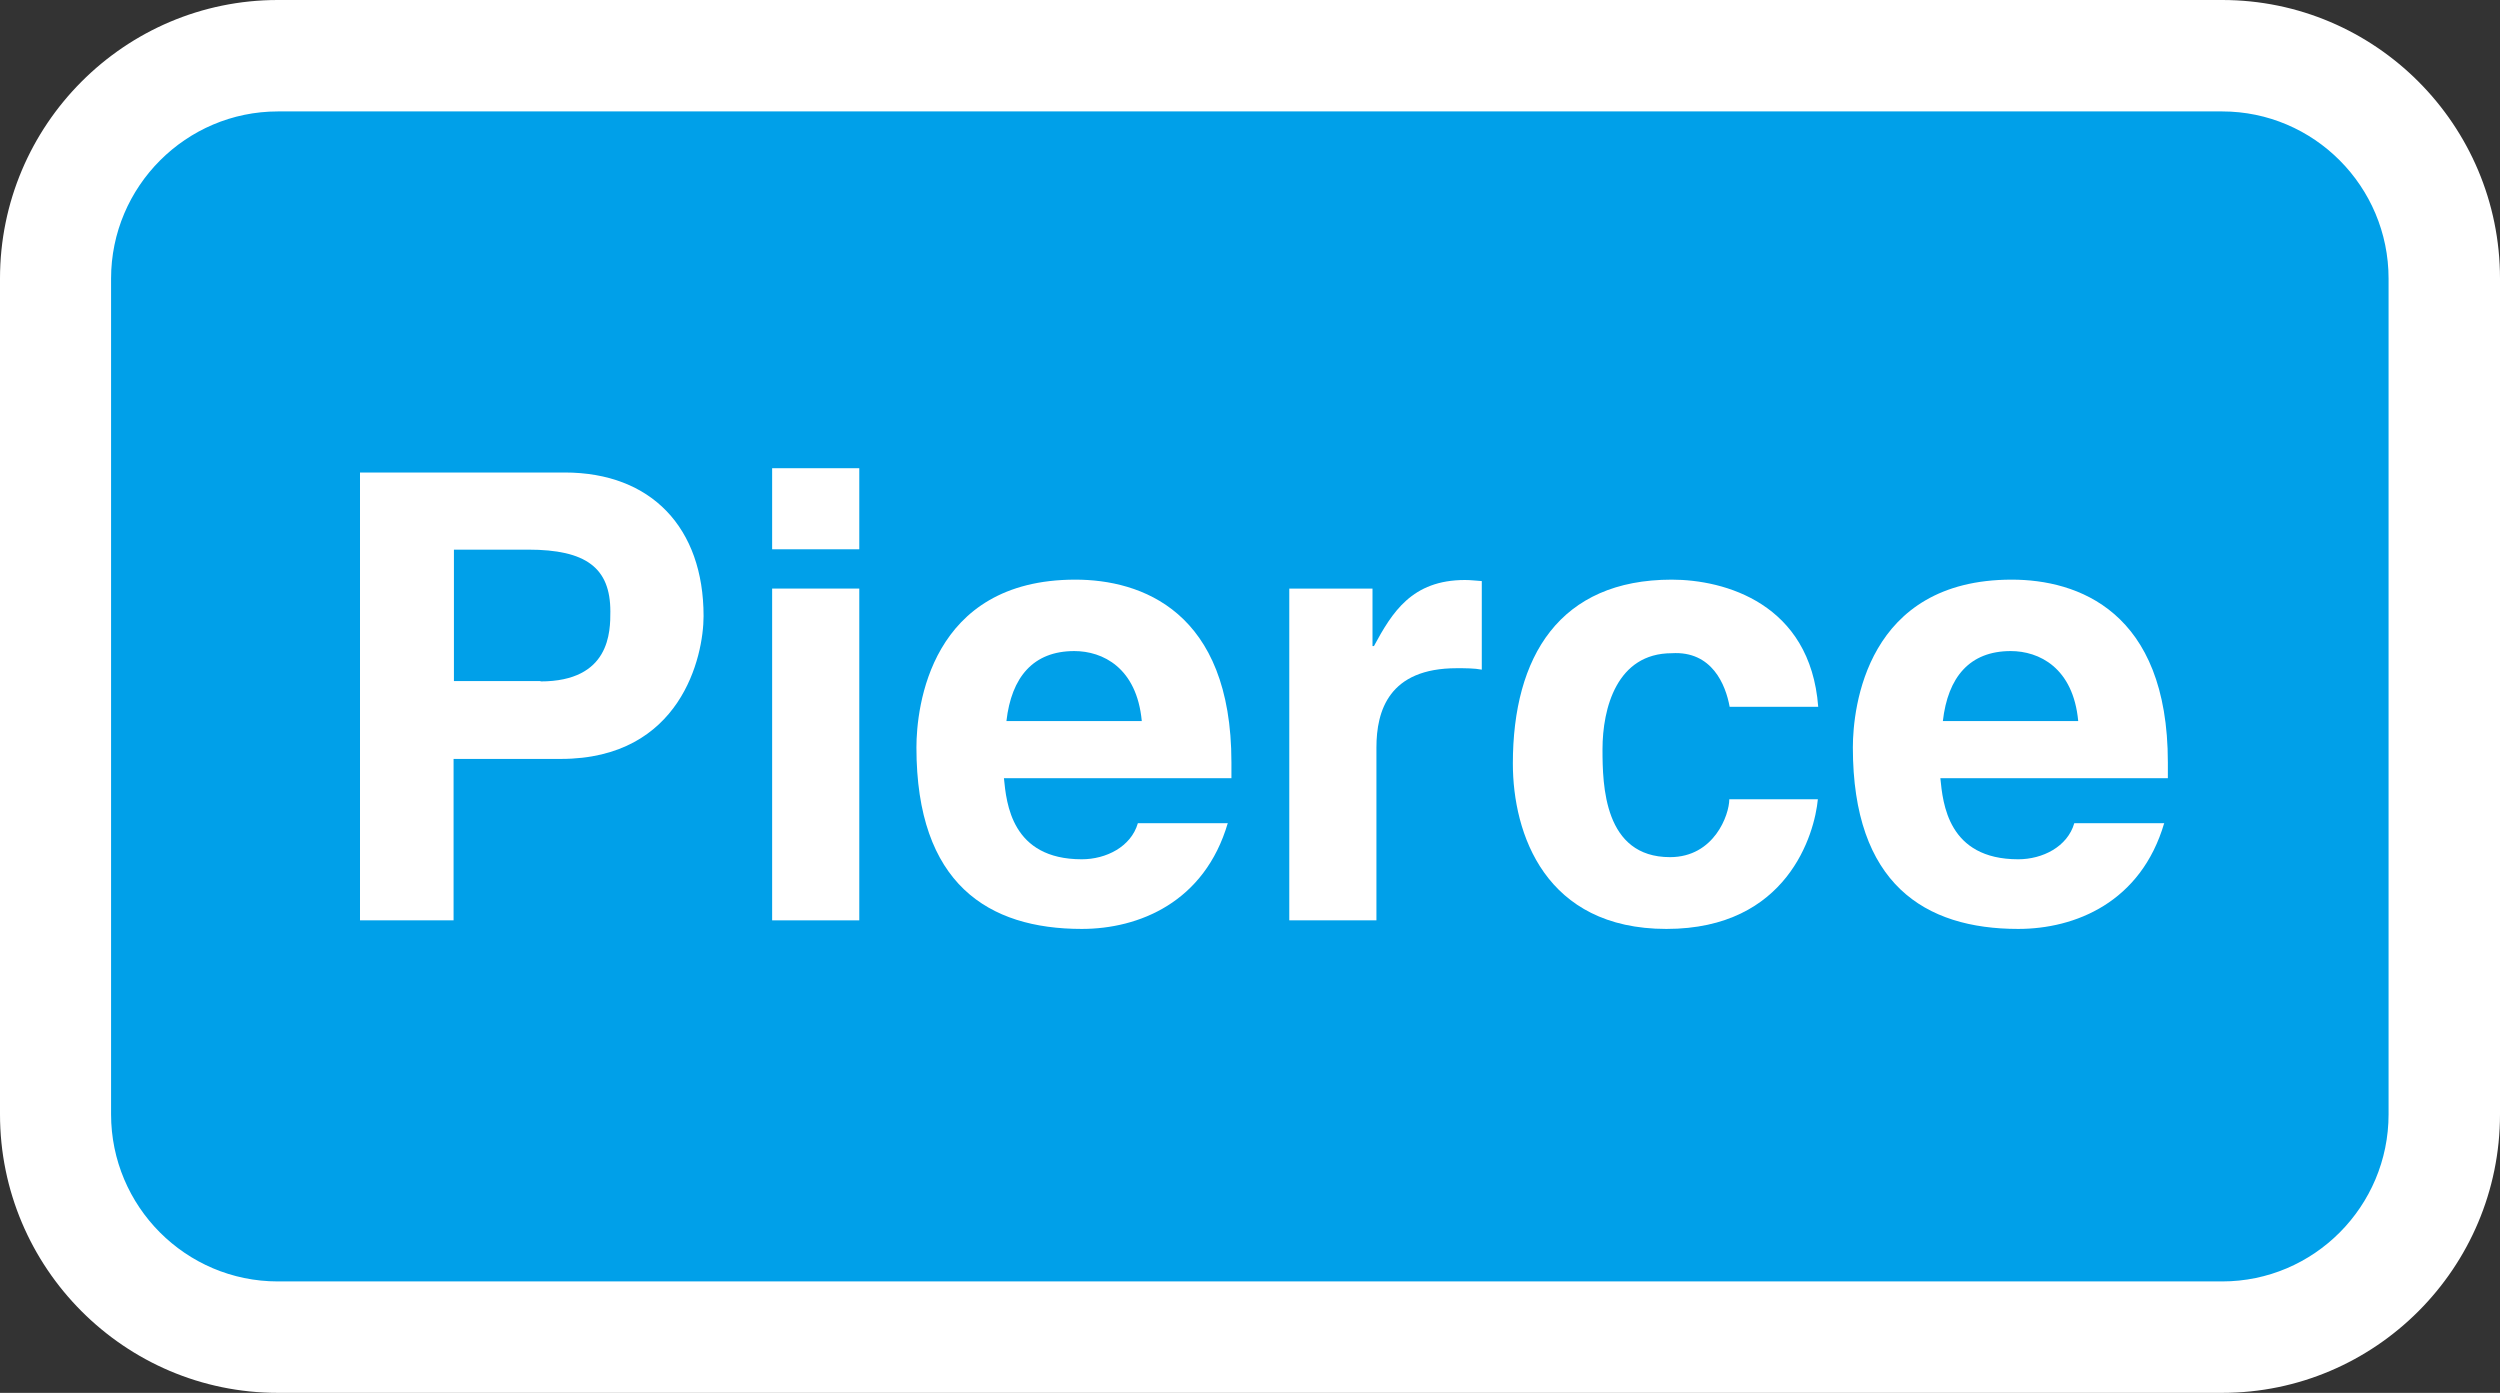 <?xml version="1.0" encoding="UTF-8"?><svg id="_レイヤー_1" xmlns="http://www.w3.org/2000/svg" width="70" height="39" viewBox="0 0 70 39"><rect x="0" y="0" width="70" height="39" fill="#333333" stroke="none"/><defs><style>.cls-1{fill:#fff;}.cls-2{fill:#00a0e9;}</style></defs><g><path class="cls-2" d="M7.78,1.56C4.34,1.56,1.56,4.35,1.56,7.8V31.2c0,3.45,2.79,6.24,6.22,6.24H62.22c3.44,0,6.22-2.79,6.22-6.24V7.8c0-3.45-2.78-6.24-6.22-6.24H7.78Z"/><path class="cls-1" d="M62.22,39H7.78c-4.29,0-7.78-3.5-7.78-7.8V7.8C0,3.5,3.49,0,7.78,0H62.22c4.29,0,7.78,3.5,7.78,7.8V31.2c0,4.3-3.49,7.8-7.78,7.8ZM7.78,3.12c-2.57,0-4.67,2.1-4.67,4.68V31.2c0,2.58,2.09,4.68,4.67,4.68H62.22c2.57,0,4.66-2.1,4.66-4.68V7.8c0-2.58-2.09-4.68-4.66-4.68H7.78Z"/></g><g><path class="cls-1" d="M12.7,25.77h-2.62V13.23h5.73c2.43,0,3.89,1.55,3.89,4.02,0,1.13-.63,4-4,4h-3v4.52Zm2.43-6.69c1.96,0,1.96-1.4,1.96-1.96,0-1.22-.68-1.73-2.3-1.73h-2.08v3.68h2.43Z"/><path class="cls-1" d="M24.06,15.38h-2.44v-2.27h2.44v2.27Zm0,1.1v9.29h-2.44v-9.29h2.44Z"/><path class="cls-1" d="M34.38,23.04c-.65,2.23-2.5,2.97-4.09,2.97-2.62,0-4.63-1.26-4.63-5.08,0-1.12,.38-4.7,4.45-4.7,1.83,0,4.37,.87,4.37,5.12v.44h-6.37c.07,.7,.21,2.27,2.18,2.27,.68,0,1.38-.35,1.57-1.01h2.51Zm-2.41-2.85c-.14-1.5-1.1-1.96-1.89-1.96-1.15,0-1.76,.73-1.9,1.96h3.79Z"/><path class="cls-1" d="M36.09,16.48h2.34v1.61h.04c.51-.94,1.06-1.85,2.55-1.85,.16,0,.31,.02,.47,.03v2.48c-.21-.04-.47-.04-.7-.04-1.9,0-2.25,1.19-2.25,2.22v4.84h-2.44v-9.29Z"/><path class="cls-1" d="M50.9,22.38c-.09,.96-.84,3.63-4.24,3.63s-4.3-2.67-4.3-4.63c0-3,1.31-5.15,4.45-5.15,1.47,0,3.88,.66,4.1,3.56h-2.48c-.11-.61-.49-1.57-1.62-1.5-1.54,0-1.94,1.54-1.94,2.69,0,1.01,.04,3.02,1.89,3.02,1.24,0,1.66-1.19,1.66-1.62h2.48Z"/><path class="cls-1" d="M60.6,23.04c-.65,2.23-2.5,2.97-4.09,2.97-2.62,0-4.63-1.26-4.63-5.08,0-1.12,.38-4.7,4.45-4.7,1.83,0,4.37,.87,4.37,5.12v.44h-6.37c.07,.7,.21,2.27,2.18,2.27,.68,0,1.38-.35,1.57-1.01h2.51Zm-2.41-2.85c-.14-1.5-1.1-1.96-1.89-1.96-1.15,0-1.76,.73-1.9,1.96h3.79Z"/></g></svg>